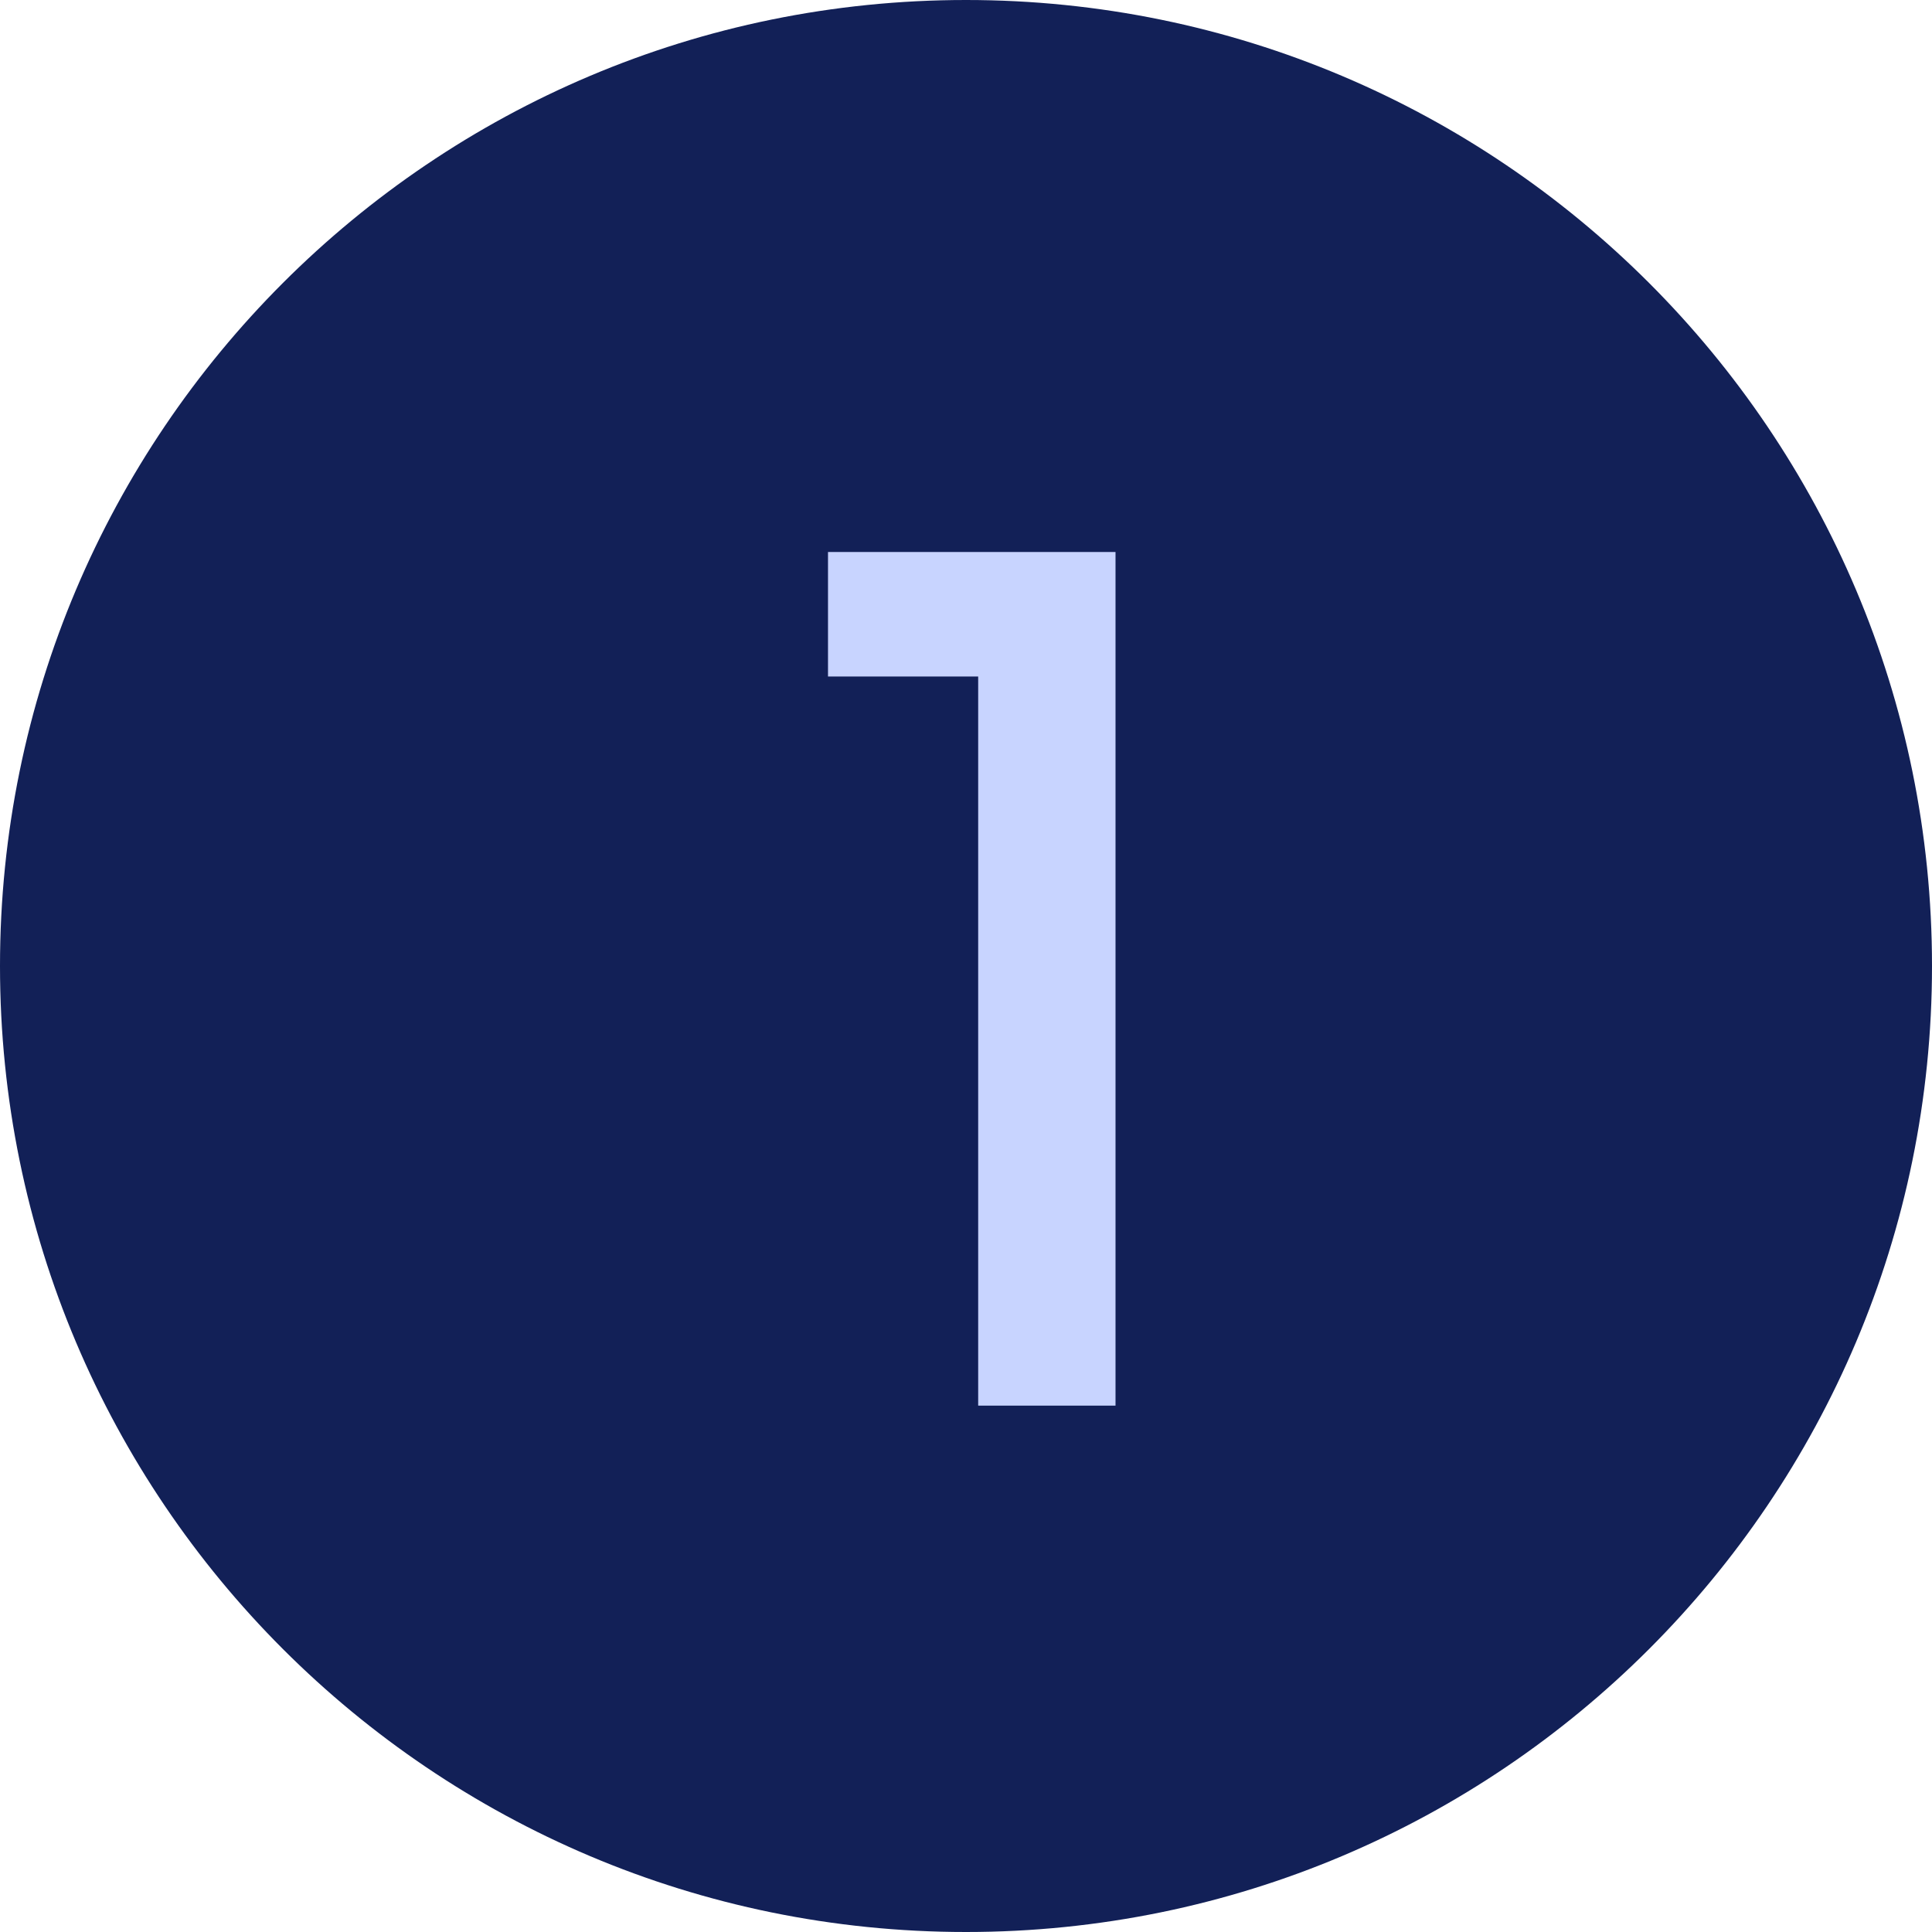 <svg width="56" height="56" viewBox="0 0 56 56" fill="none" xmlns="http://www.w3.org/2000/svg">
<g clip-path="url(#clip0_5150_430)">
<path d="M56 28C56 12.536 43.464 0 28 0C12.536 0 0 12.536 0 28C0 43.464 12.536 56 28 56C43.464 56 56 43.464 56 28Z" fill="#122057"/>
<path d="M24 19.609V16H32.334V40.743H28.353V19.609H24Z" fill="#C8D4FF"/>
</g>
<defs>
<clipPath id="clip0_5150_430">
<rect width="56" height="56" fill="white"/>
</clipPath>
</defs>
</svg>
